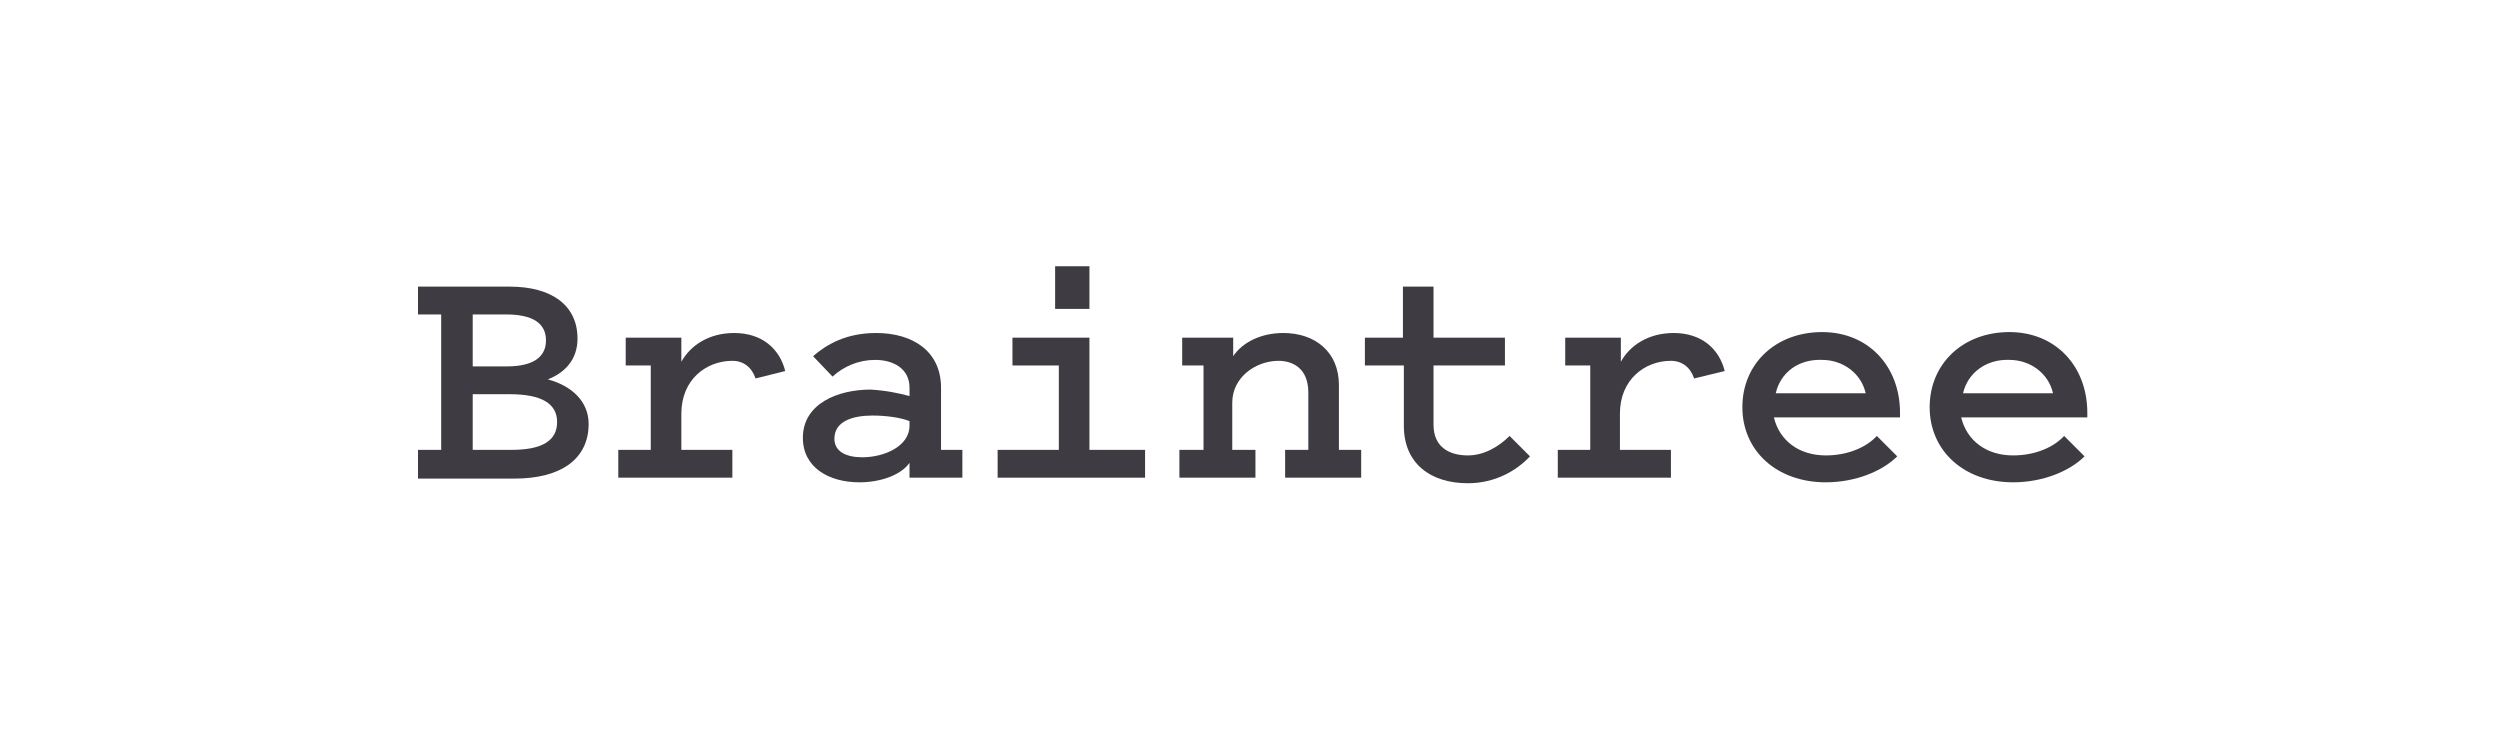 <svg width="939" height="281" viewBox="0 0 939 281" fill="none" xmlns="http://www.w3.org/2000/svg">
<path d="M157 179.415V168.965H165.708V118.108H157V107.658H191.485C207.16 107.658 216.913 114.625 216.913 127.165C216.913 135.177 212.037 140.053 205.767 142.492C214.823 144.93 221.093 150.852 221.093 159.212C221.093 172.448 210.643 179.763 193.227 179.763H157V179.415ZM177.552 118.108V137.615H190.44C200.193 137.615 205.07 134.132 205.07 127.862C205.07 121.243 199.845 118.108 190.092 118.108H177.552ZM177.552 168.965H192.182C203.677 168.965 209.25 165.482 209.25 158.515C209.25 151.548 203.328 148.065 191.485 148.065H177.552V168.965Z" fill="#3E3C42"/>
<path d="M283.784 142.145C282.391 137.965 279.256 135.526 275.076 135.526C265.322 135.526 255.917 142.493 255.917 155.381V168.966H275.076V179.416H232.23V168.966H244.422V137.268H235.017V126.818H255.917V135.875C259.401 129.605 266.367 125.076 275.772 125.076C286.222 125.076 292.841 130.998 294.931 139.358L283.784 142.145Z" fill="#3E3C42"/>
<path d="M341.613 148.763V145.628C341.613 138.313 335.343 135.178 328.725 135.178C322.455 135.178 316.881 137.616 312.701 141.448L305.386 133.785C310.611 129.256 317.926 125.076 329.073 125.076C343.006 125.076 353.456 132.043 353.456 145.628V168.966H361.468V179.416H341.613V173.843C338.478 178.371 330.815 181.158 322.803 181.158C311.308 181.158 301.555 175.585 301.555 164.438C301.555 151.55 314.791 146.325 326.983 146.325C332.905 146.673 337.781 147.718 341.613 148.763ZM341.613 158.168C338.13 156.775 332.556 156.078 327.68 156.078C320.365 156.078 313.398 158.168 313.398 164.786C313.398 169.663 317.926 171.753 323.848 171.753C332.208 171.753 341.613 167.573 341.613 159.91V158.168Z" fill="#3E3C42"/>
<path d="M430.092 168.97V179.42H374.707V168.97H397.697V137.272H380.28V126.822H409.192V168.97H430.092ZM396.304 100H409.192V116.023H396.304V100Z" fill="#3E3C42"/>
<path d="M443.681 168.966H452.041V137.268H444.029V126.818H463.188V133.785C466.671 128.56 473.638 125.076 481.998 125.076C494.189 125.076 502.898 132.391 502.898 144.583V168.966H511.258V179.416H482.694V168.966H491.403V147.37C491.403 138.313 485.481 135.526 480.256 135.526C471.548 135.526 462.839 141.796 462.839 151.201V168.966H471.548V179.416H442.984V168.966" fill="#3E3C42"/>
<path d="M526.938 137.267H512.656V126.817H526.938V107.658H538.433V126.817H565.255V137.267H538.433V159.56C538.433 167.92 544.355 171.055 551.321 171.055C557.591 171.055 563.165 167.572 566.996 163.74L574.66 171.403C569.783 176.628 561.771 181.505 551.321 181.505C537.388 181.505 527.286 174.19 527.286 159.908V137.267" fill="#3E3C42"/>
<path d="M636.311 142.145C634.917 137.965 631.782 135.526 627.602 135.526C617.849 135.526 608.444 142.493 608.444 155.381V168.966H627.602V179.416H585.105V168.966H597.297V137.268H587.892V126.818H608.792V135.875C612.276 129.605 619.242 125.076 628.647 125.076C639.097 125.076 645.716 130.998 647.806 139.358L636.311 142.145Z" fill="#3E3C42"/>
<path d="M712.601 171.403C707.028 176.977 696.926 181.157 685.78 181.157C667.318 181.157 654.43 169.313 654.43 152.942C654.43 136.57 666.97 124.727 684.386 124.727C701.803 124.727 713.646 137.615 713.646 155.032V156.773H666.273C668.363 165.482 675.678 171.055 685.78 171.055C694.14 171.055 701.106 167.92 704.938 163.74L712.601 171.403ZM666.97 147.717H700.758C699.016 140.053 692.05 135.177 684.386 135.177C675.33 134.828 668.711 140.053 666.97 147.717Z" fill="#3E3C42"/>
<path d="M782.953 171.403C777.38 176.977 767.278 181.157 756.131 181.157C737.67 181.157 724.781 169.313 724.781 152.942C724.781 136.57 737.321 124.727 754.738 124.727C772.155 124.727 783.998 137.615 783.998 155.032V156.773H736.625C738.715 165.482 746.03 171.055 756.131 171.055C764.491 171.055 771.458 167.92 775.29 163.74L782.953 171.403ZM737.321 147.717H771.11C769.368 140.053 762.401 135.177 754.738 135.177C746.03 134.828 739.063 140.053 737.321 147.717Z" fill="#3E3C42"/>
</svg>
